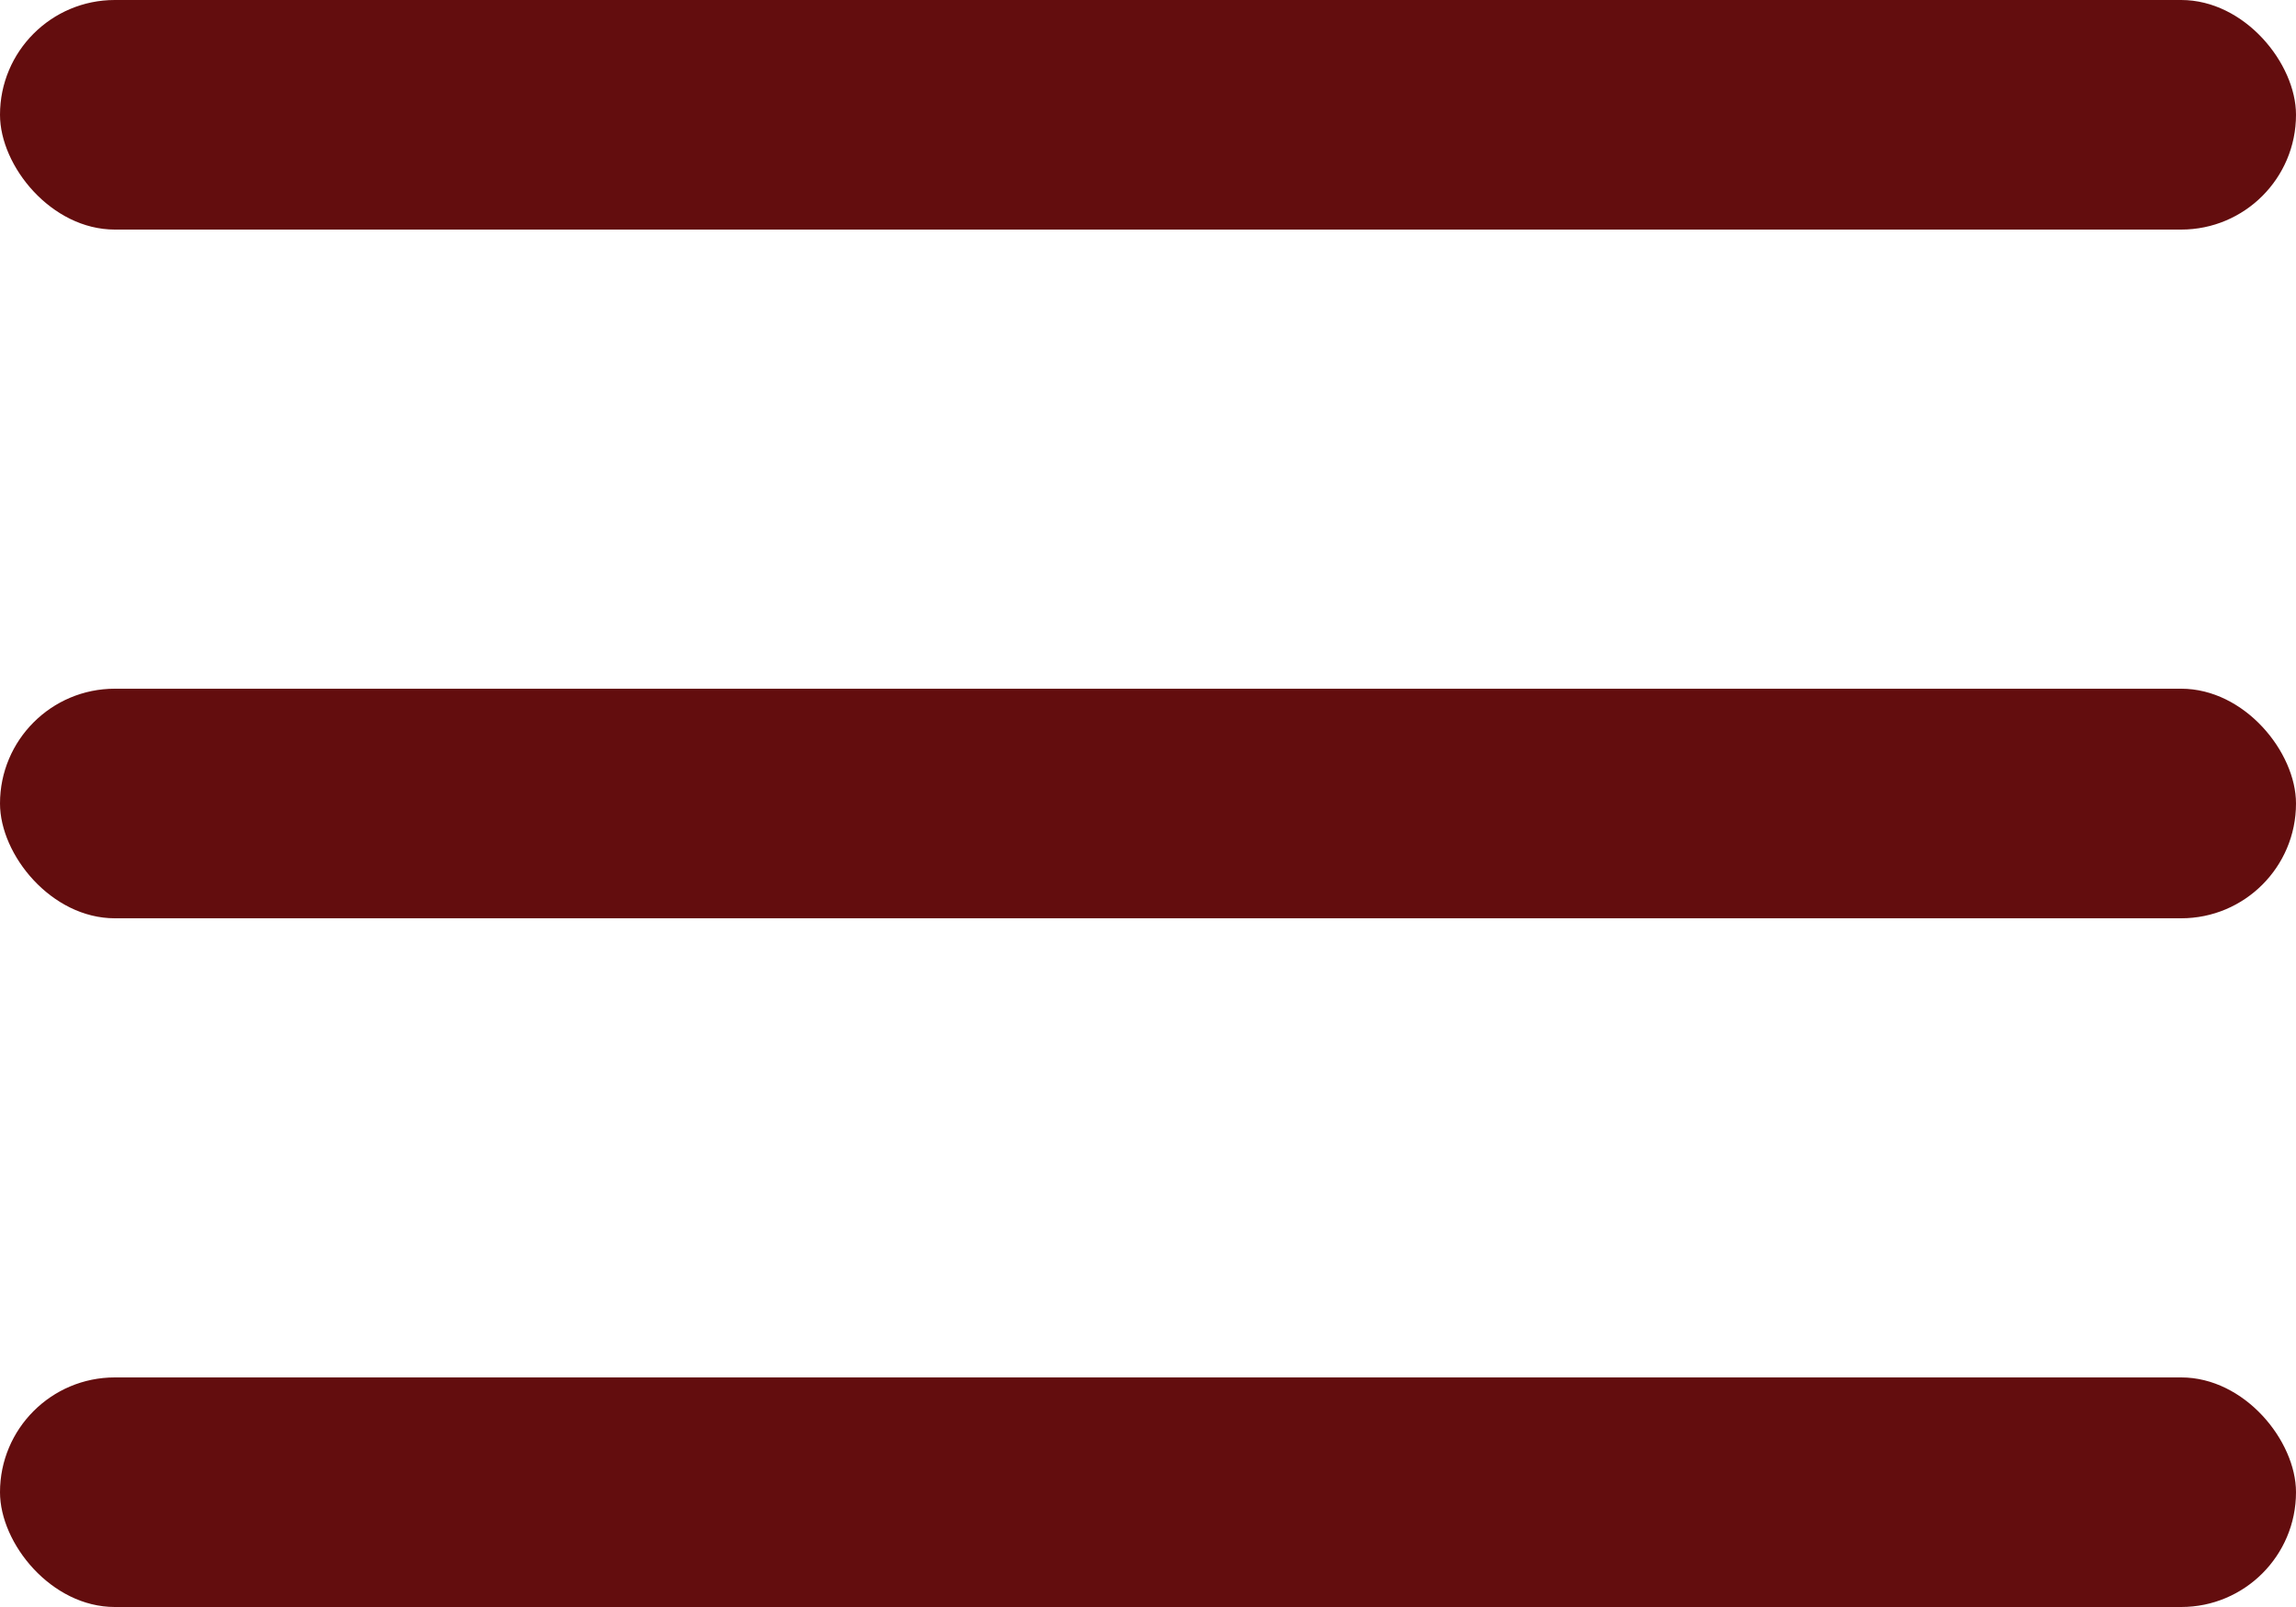 <?xml version="1.0" encoding="UTF-8"?> <svg xmlns="http://www.w3.org/2000/svg" xmlns:xlink="http://www.w3.org/1999/xlink" width="20px" height="14px" viewBox="0 0 20 14" version="1.1"><title>menu</title><g id="Page-1" stroke="none" stroke-width="1" fill="none" fill-rule="evenodd"><g id="menu" fill="#630D0E" fill-rule="nonzero"><rect id="Rectangle" x="0" y="0" width="20" height="2" rx="1"></rect><rect id="Rectangle" x="0" y="6" width="20" height="2" rx="1"></rect><rect id="Rectangle" x="0" y="12" width="20" height="2" rx="1"></rect></g></g></svg> 